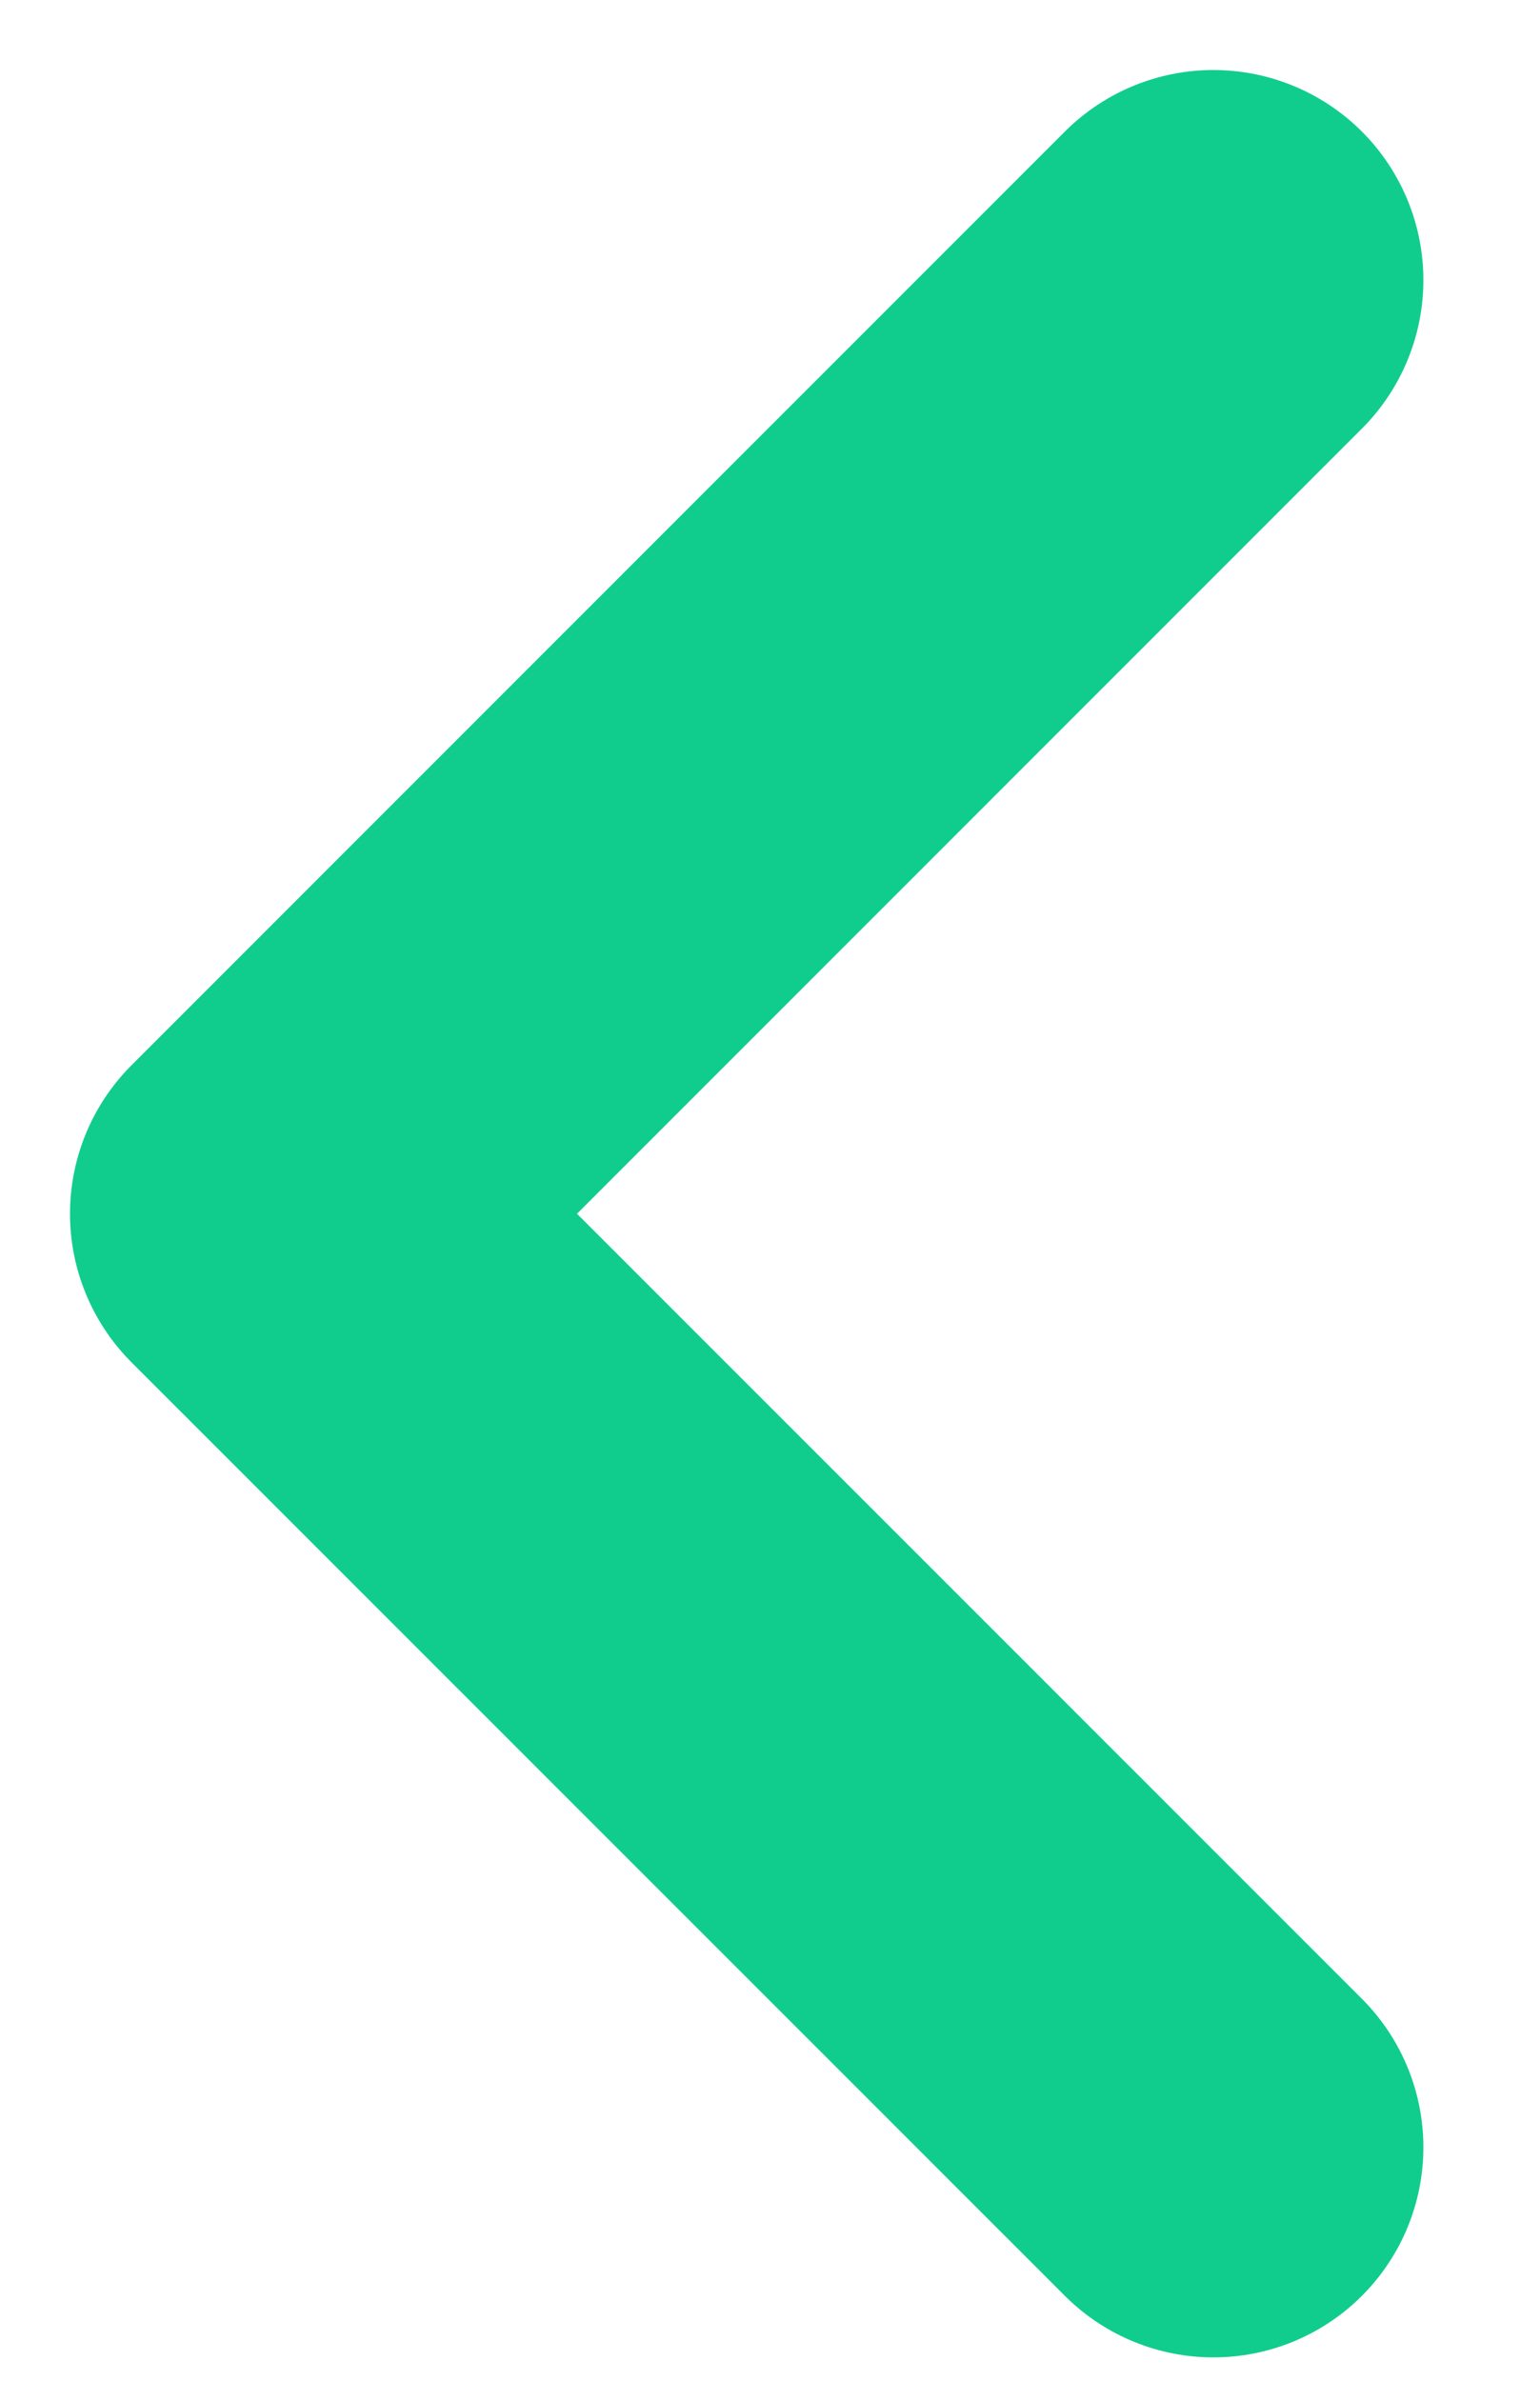 <?xml version="1.0" encoding="utf-8"?>
<svg xmlns="http://www.w3.org/2000/svg" fill="none" height="100%" overflow="visible" preserveAspectRatio="none" style="display: block;" viewBox="0 0 11 17" width="100%">
<path d="M8.667 15.333L2 8.667L8.667 2" id="Vector" stroke="#10CD8E" stroke-linecap="round" stroke-linejoin="round" stroke-width="3"/>
</svg>